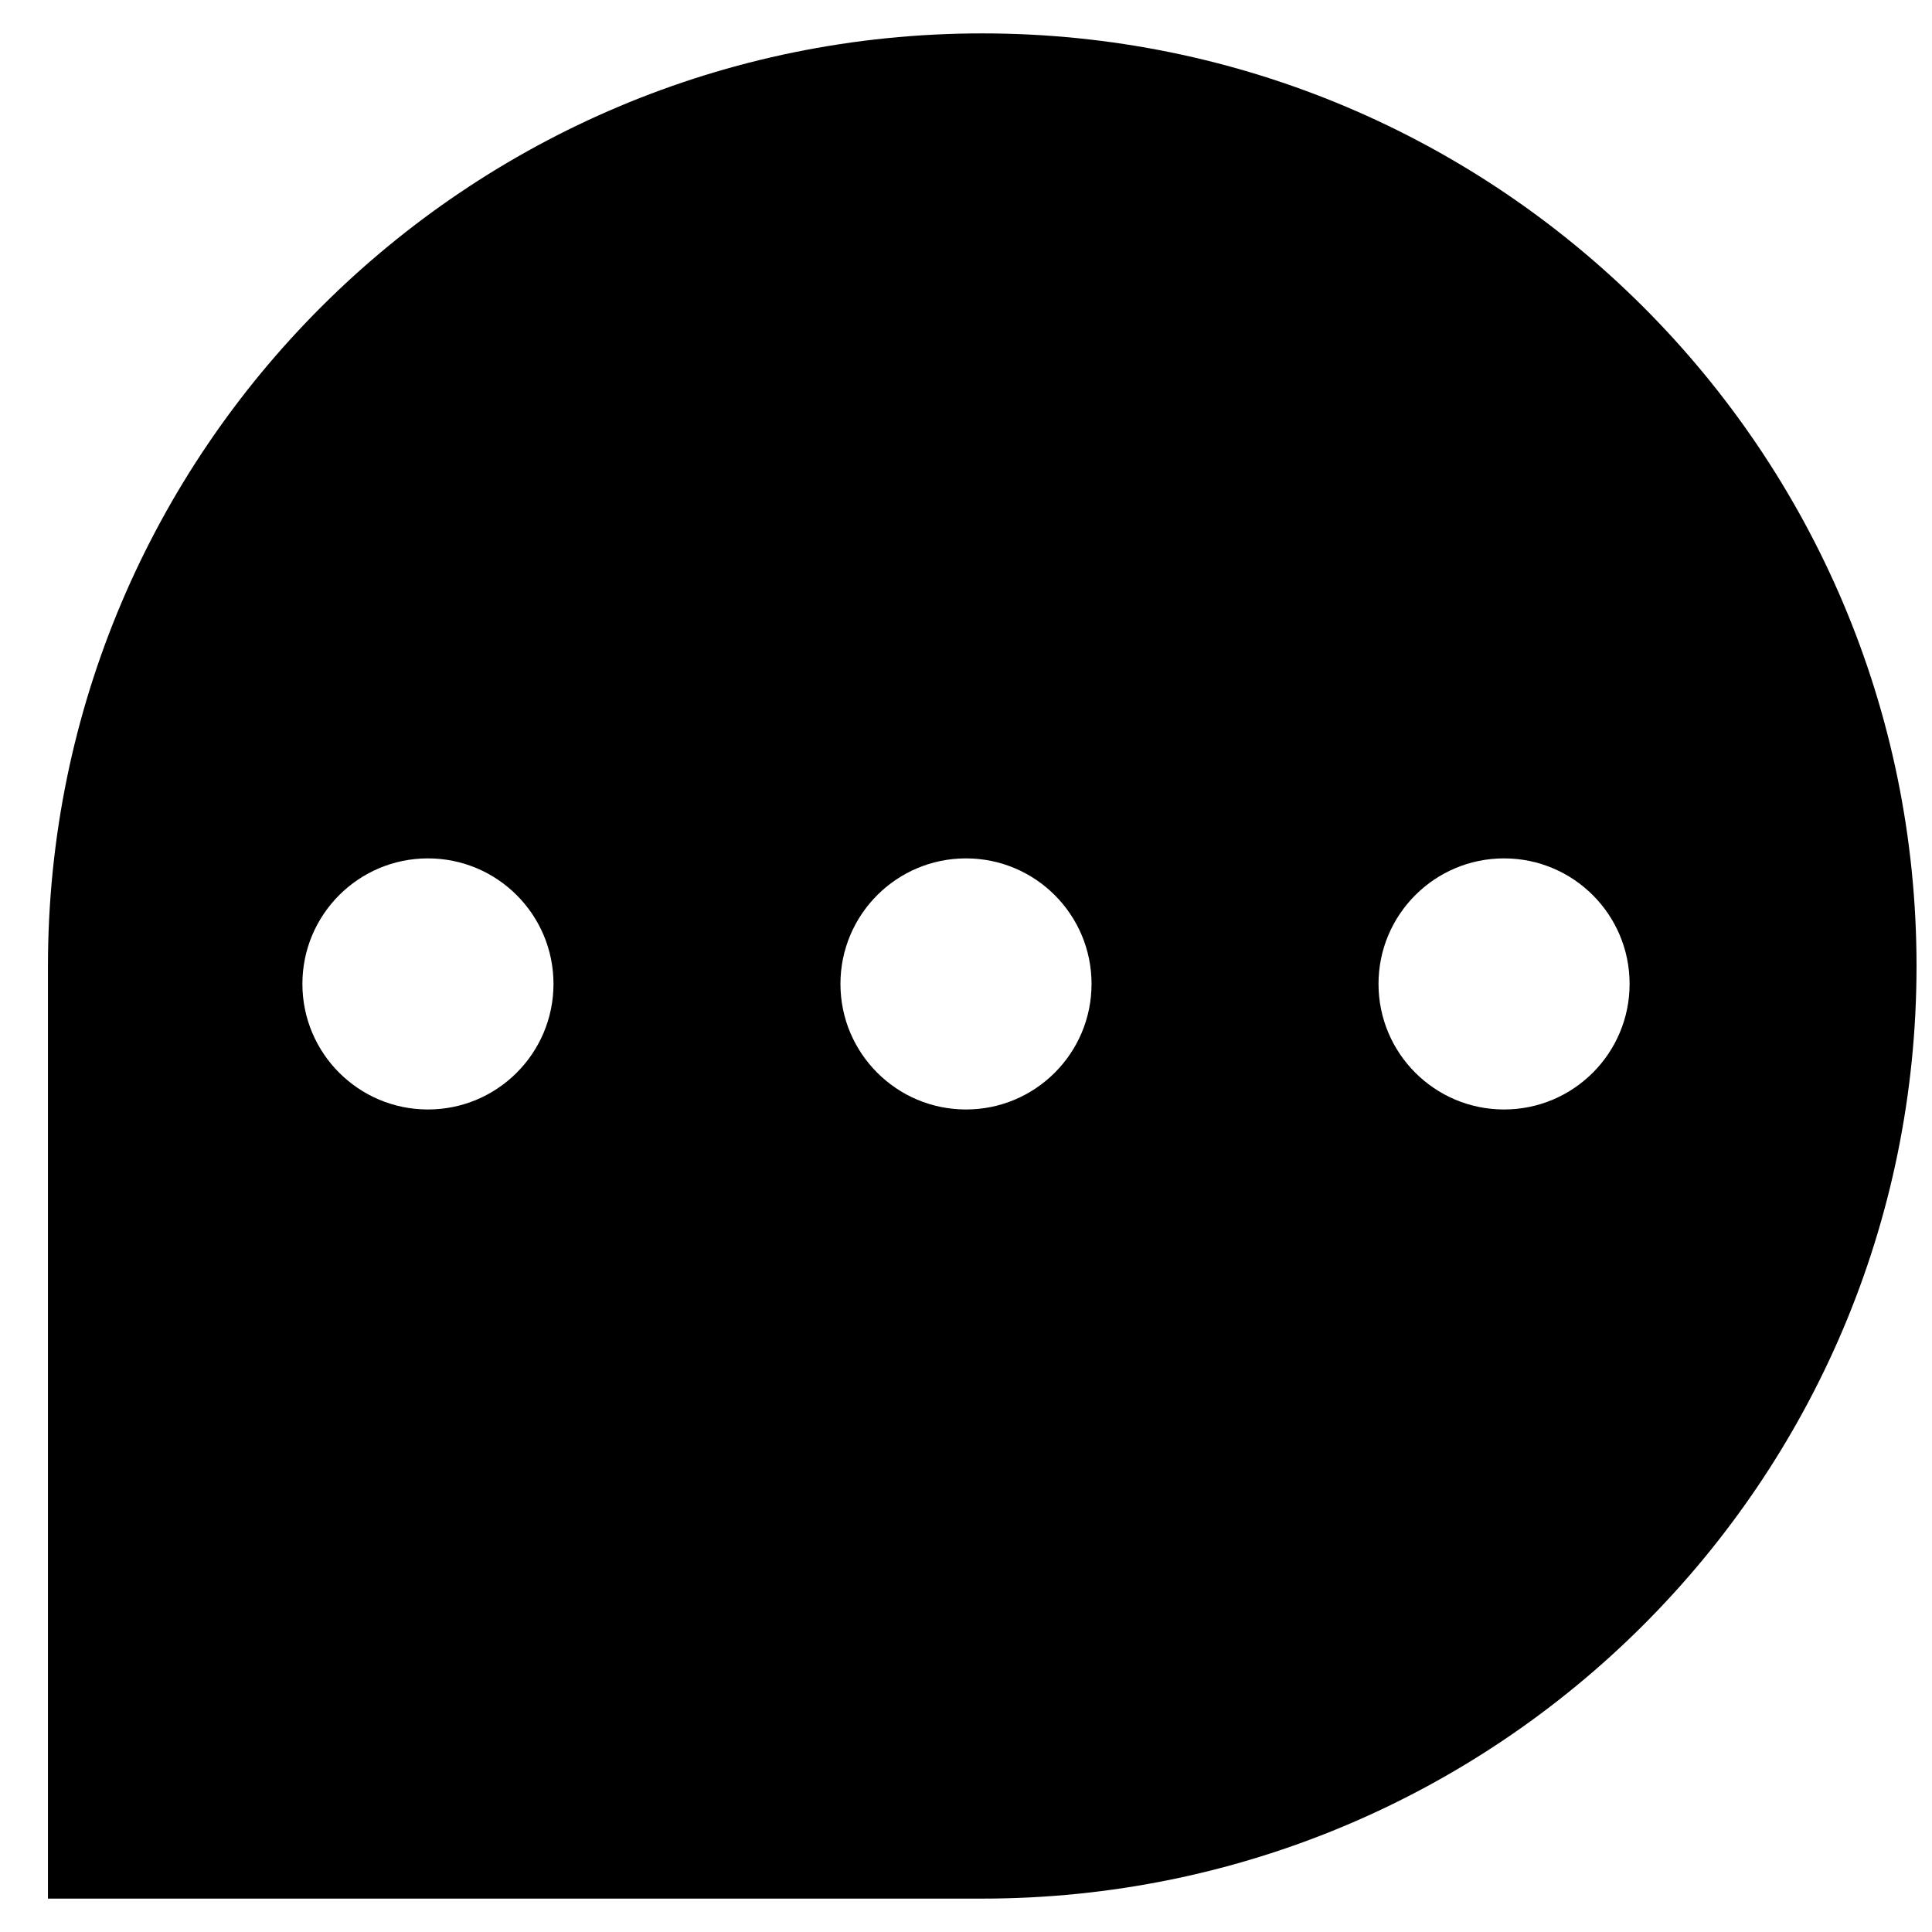 <?xml version="1.0" encoding="UTF-8"?>
<!-- Uploaded to: SVG Repo, www.svgrepo.com, Generator: SVG Repo Mixer Tools -->
<svg width="800px" height="800px" version="1.1" viewBox="144 144 512 512" xmlns="http://www.w3.org/2000/svg">
 <defs>
  <clipPath id="a">
   <path d="m156 152h495.9v496h-495.9z"/>
  </clipPath>
 </defs>
 <g clip-path="url(#a)">
  <path d="m156.71 400c0-136.5 110.84-247.15 247.6-247.15 136.75 0 247.59 110.65 247.59 247.15 0 136.51-110.85 247.15-247.59 247.15h-247.6v-247.15zm385.88 38.023c-18.375 0-33.27-14.898-33.27-33.273s14.895-33.27 33.27-33.27 33.27 14.895 33.27 33.27-14.895 33.273-33.27 33.273zm-142.59 0c-18.375 0-33.273-14.898-33.273-33.273s14.898-33.27 33.273-33.27 33.27 14.895 33.27 33.27-14.895 33.273-33.27 33.273zm-142.59 0c-18.375 0-33.27-14.898-33.27-33.273s14.895-33.27 33.27-33.27 33.27 14.895 33.27 33.27-14.895 33.273-33.27 33.273z" fill-rule="evenodd"/>
 </g>
</svg>